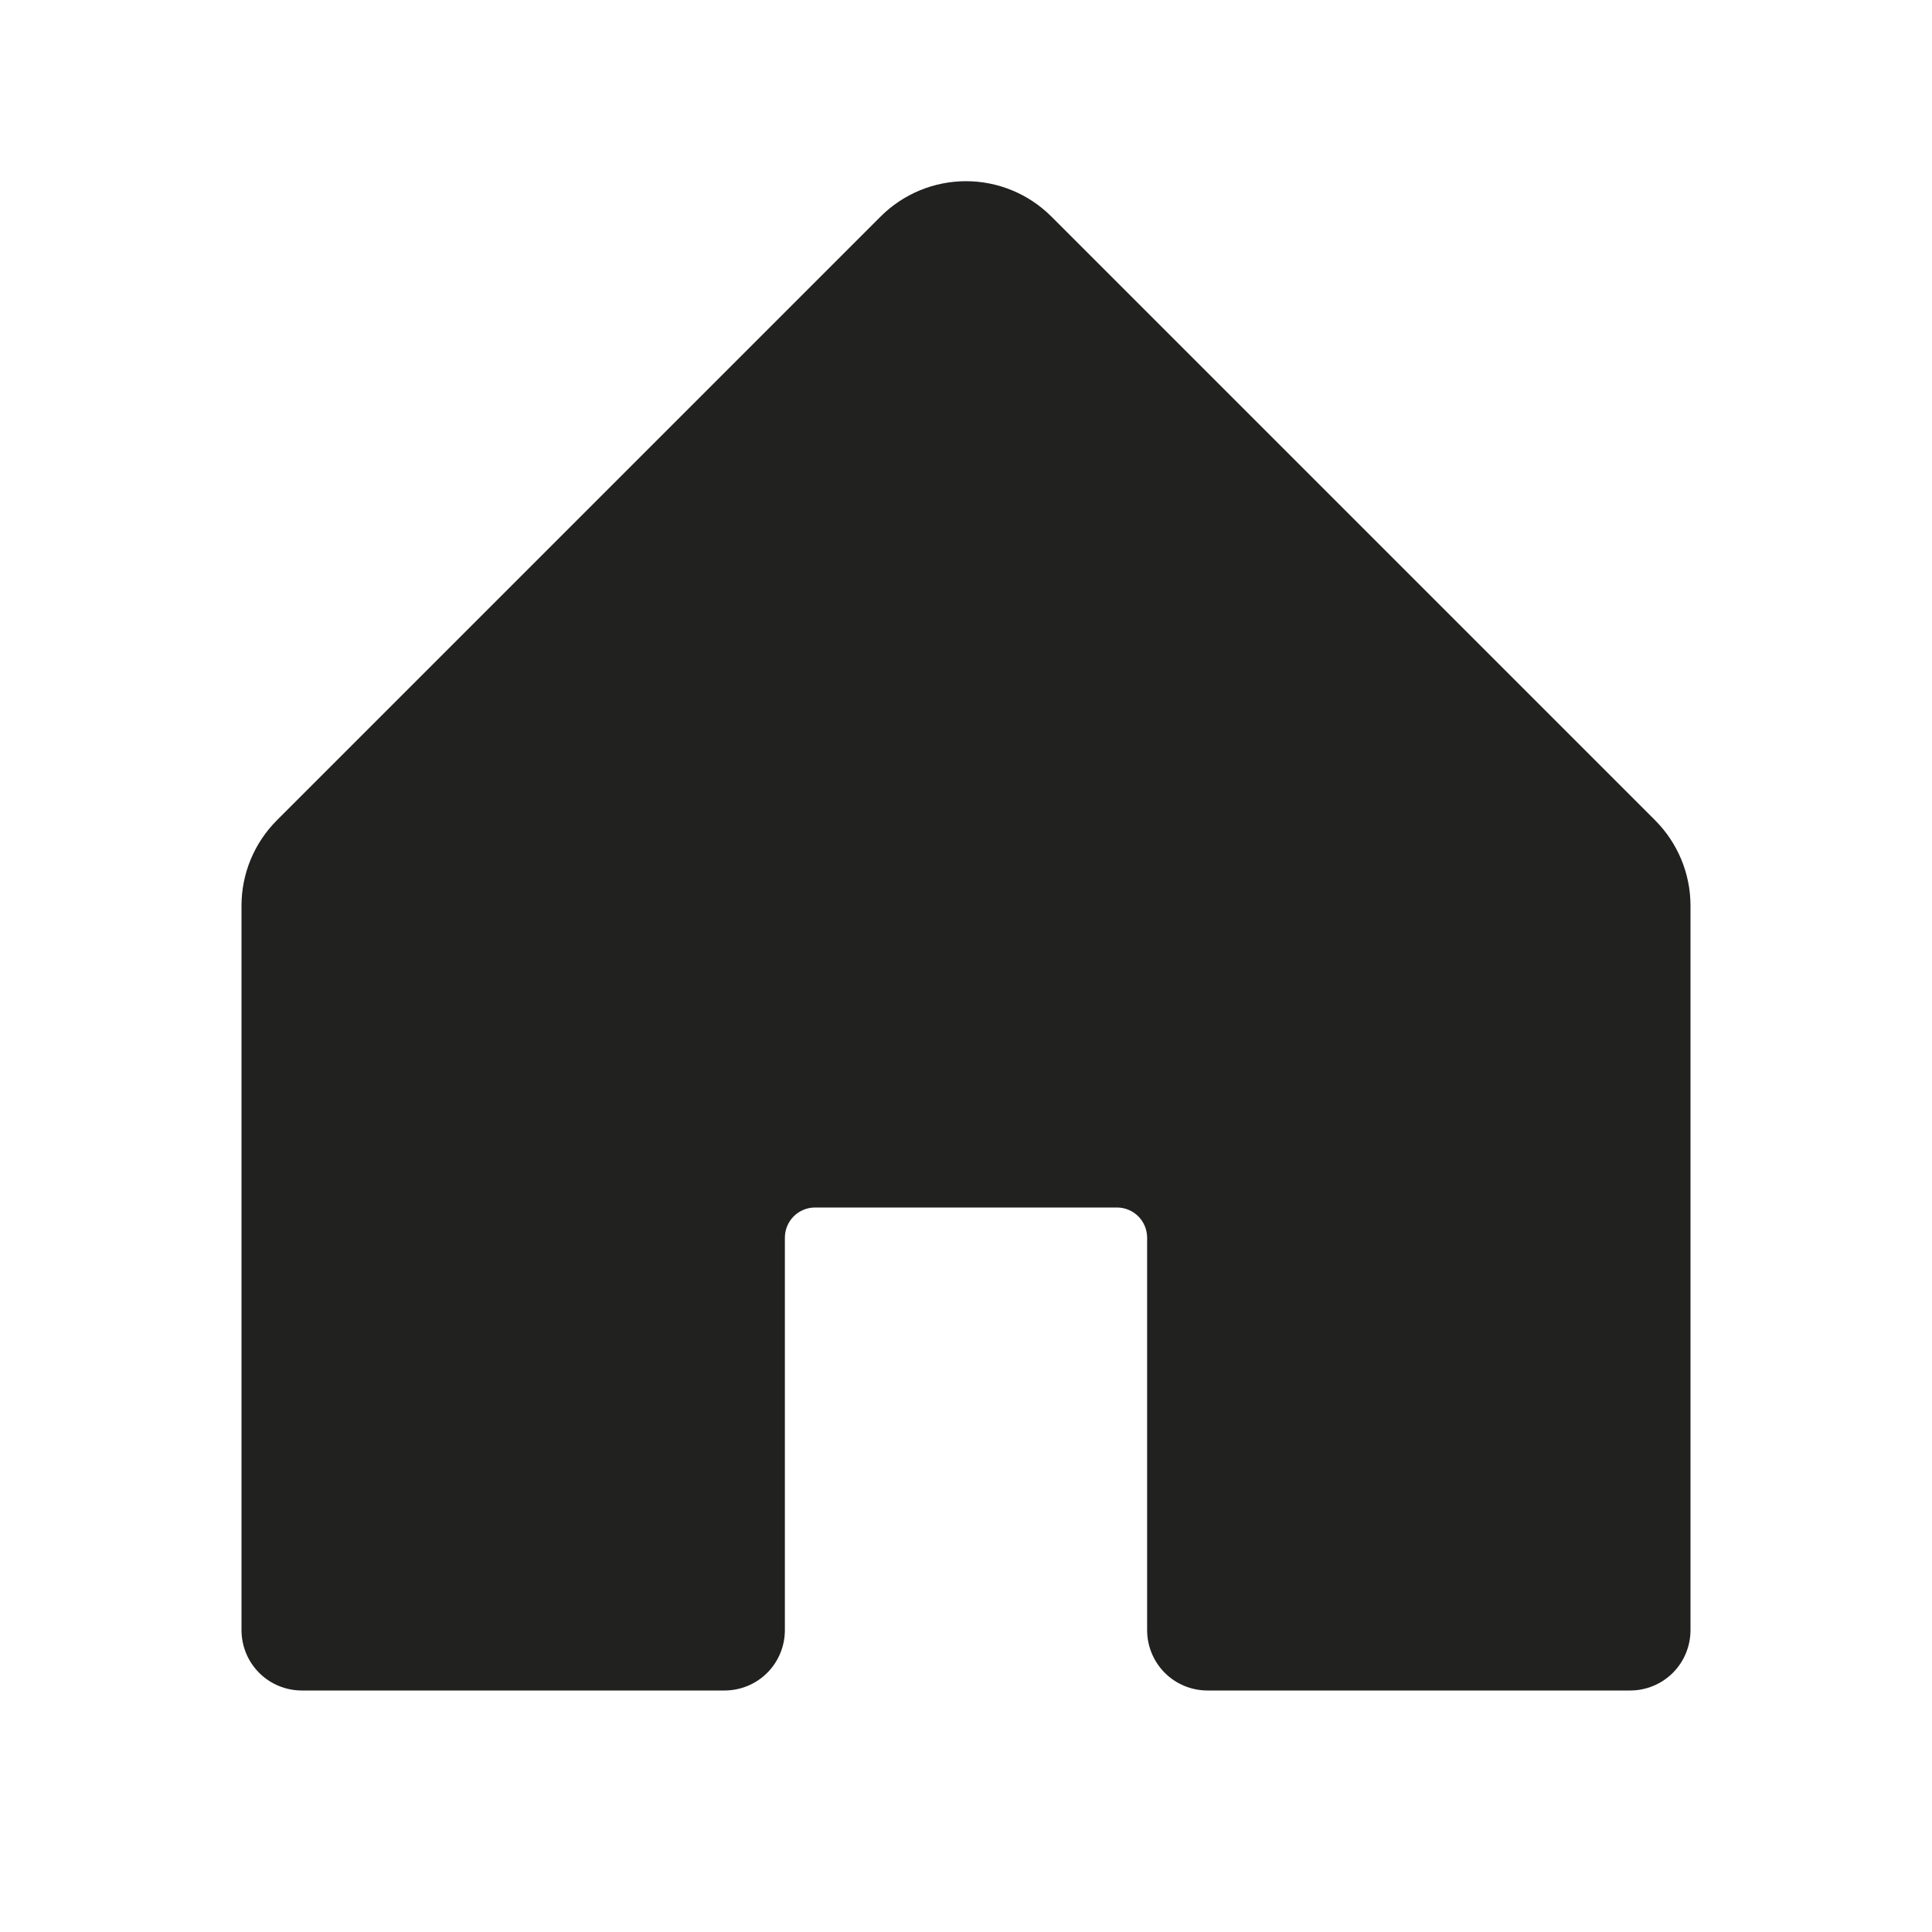<?xml version="1.0" encoding="UTF-8"?>
<svg xmlns="http://www.w3.org/2000/svg" width="28" height="28" viewBox="0 0 28 28" fill="none">
  <path d="M24.5 13.125V23.625C24.5 23.857 24.408 24.08 24.244 24.244C24.08 24.408 23.857 24.5 23.625 24.5H17.5C17.268 24.5 17.045 24.408 16.881 24.244C16.717 24.08 16.625 23.857 16.625 23.625V17.938C16.625 17.822 16.579 17.71 16.497 17.628C16.415 17.546 16.303 17.5 16.188 17.5H11.812C11.697 17.5 11.585 17.546 11.503 17.628C11.421 17.71 11.375 17.822 11.375 17.938V23.625C11.375 23.857 11.283 24.08 11.119 24.244C10.955 24.408 10.732 24.5 10.5 24.5H4.375C4.143 24.5 3.92 24.408 3.756 24.244C3.592 24.08 3.5 23.857 3.5 23.625V13.125C3.5 12.661 3.685 12.216 4.013 11.888L12.763 3.138C13.091 2.81 13.536 2.626 14 2.626C14.464 2.626 14.909 2.81 15.237 3.138L23.987 11.888C24.315 12.216 24.5 12.661 24.5 13.125Z" fill="#212220"></path>
</svg>
